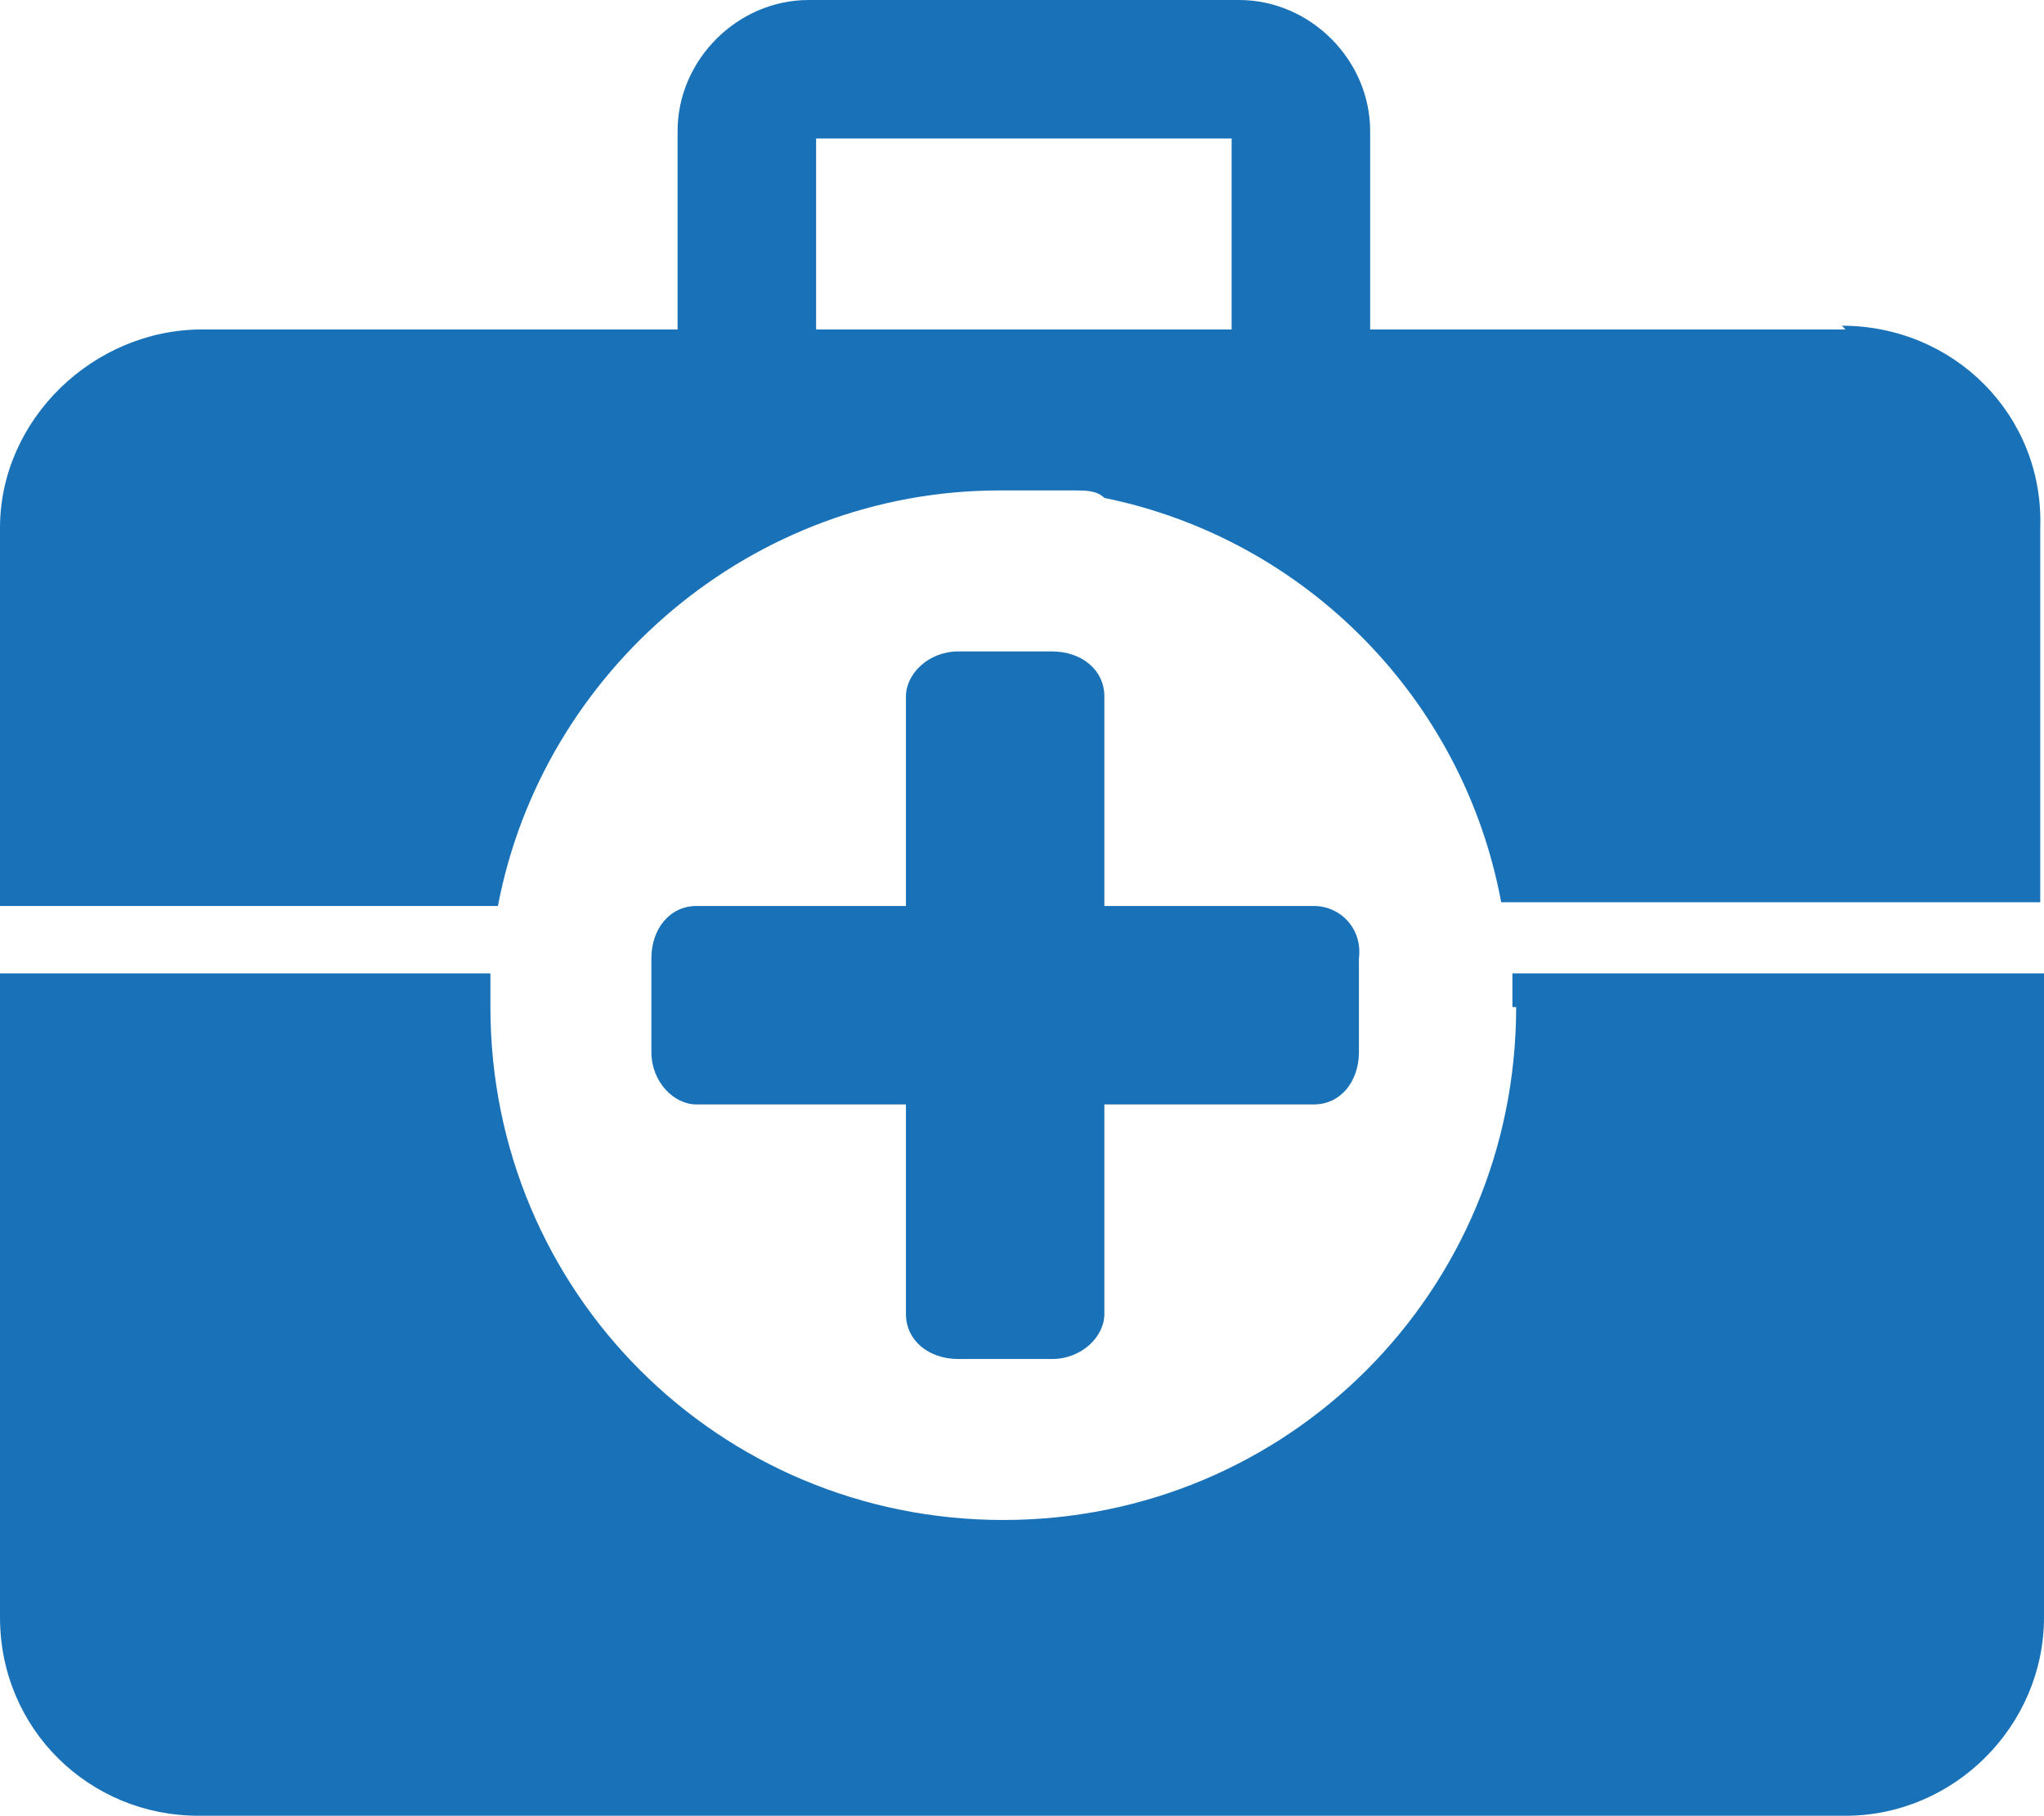 <svg xmlns="http://www.w3.org/2000/svg" xmlns:xlink="http://www.w3.org/1999/xlink" id="Calque_1" data-name="Calque 1" viewBox="0 0 54.6 48.5"><defs><style>      .cls-1 {        clip-path: url(#clippath);      }      .cls-2 {        fill: none;      }      .cls-2, .cls-3 {        stroke-width: 0px;      }      .cls-4 {        clip-path: url(#clippath-1);      }      .cls-3 {        fill: #1972b8;      }    </style><clipPath id="clippath"><rect class="cls-2" width="54.6" height="48.5"></rect></clipPath><clipPath id="clippath-1"><rect class="cls-2" width="54.6" height="48.5"></rect></clipPath></defs><g class="cls-1"><path class="cls-3" d="M40.5,26.9c0,7.6-6.1,13.7-13.7,13.7s-13.7-6.1-13.7-13.7v-.9H0v17.2c0,3,2.4,5.3,5.3,5.3h44c2.9,0,5.3-2.4,5.3-5.3v-17.2h-14.2c0,.3,0,.6,0,.9M49.3,8.8h-12.7V3.5C36.6,1.6,35,0,33.1,0h-11.5C19.7,0,18.1,1.6,18.1,3.5v5.3H5.4C2.5,8.8,0,11.2,0,14.1v10.1h13.3c1.2-6.3,6.8-11.1,13.4-11.1s1.3,0,1.9,0h.1c.3,0,.6,0,.8.2,5.4,1.1,9.6,5.4,10.6,10.8h14.4v-10c.1-3-2.3-5.4-5.3-5.4M32.9,8.8h-11.1V3.7h11.1v5.1Z"></path></g><g class="cls-4"><path class="cls-3" d="M35.1,24.2h-5.6v-5.6c0-.7-.6-1.2-1.4-1.2h-2.5c-.8,0-1.4.6-1.4,1.2v5.6h-5.6c-.7,0-1.2.6-1.2,1.4v2.5c0,.8.6,1.4,1.2,1.4h5.6v5.6c0,.7.6,1.2,1.4,1.2h2.5c.8,0,1.4-.6,1.4-1.2v-5.6h5.6c.7,0,1.2-.6,1.2-1.4v-2.5c.1-.8-.5-1.4-1.2-1.4"></path></g></svg>